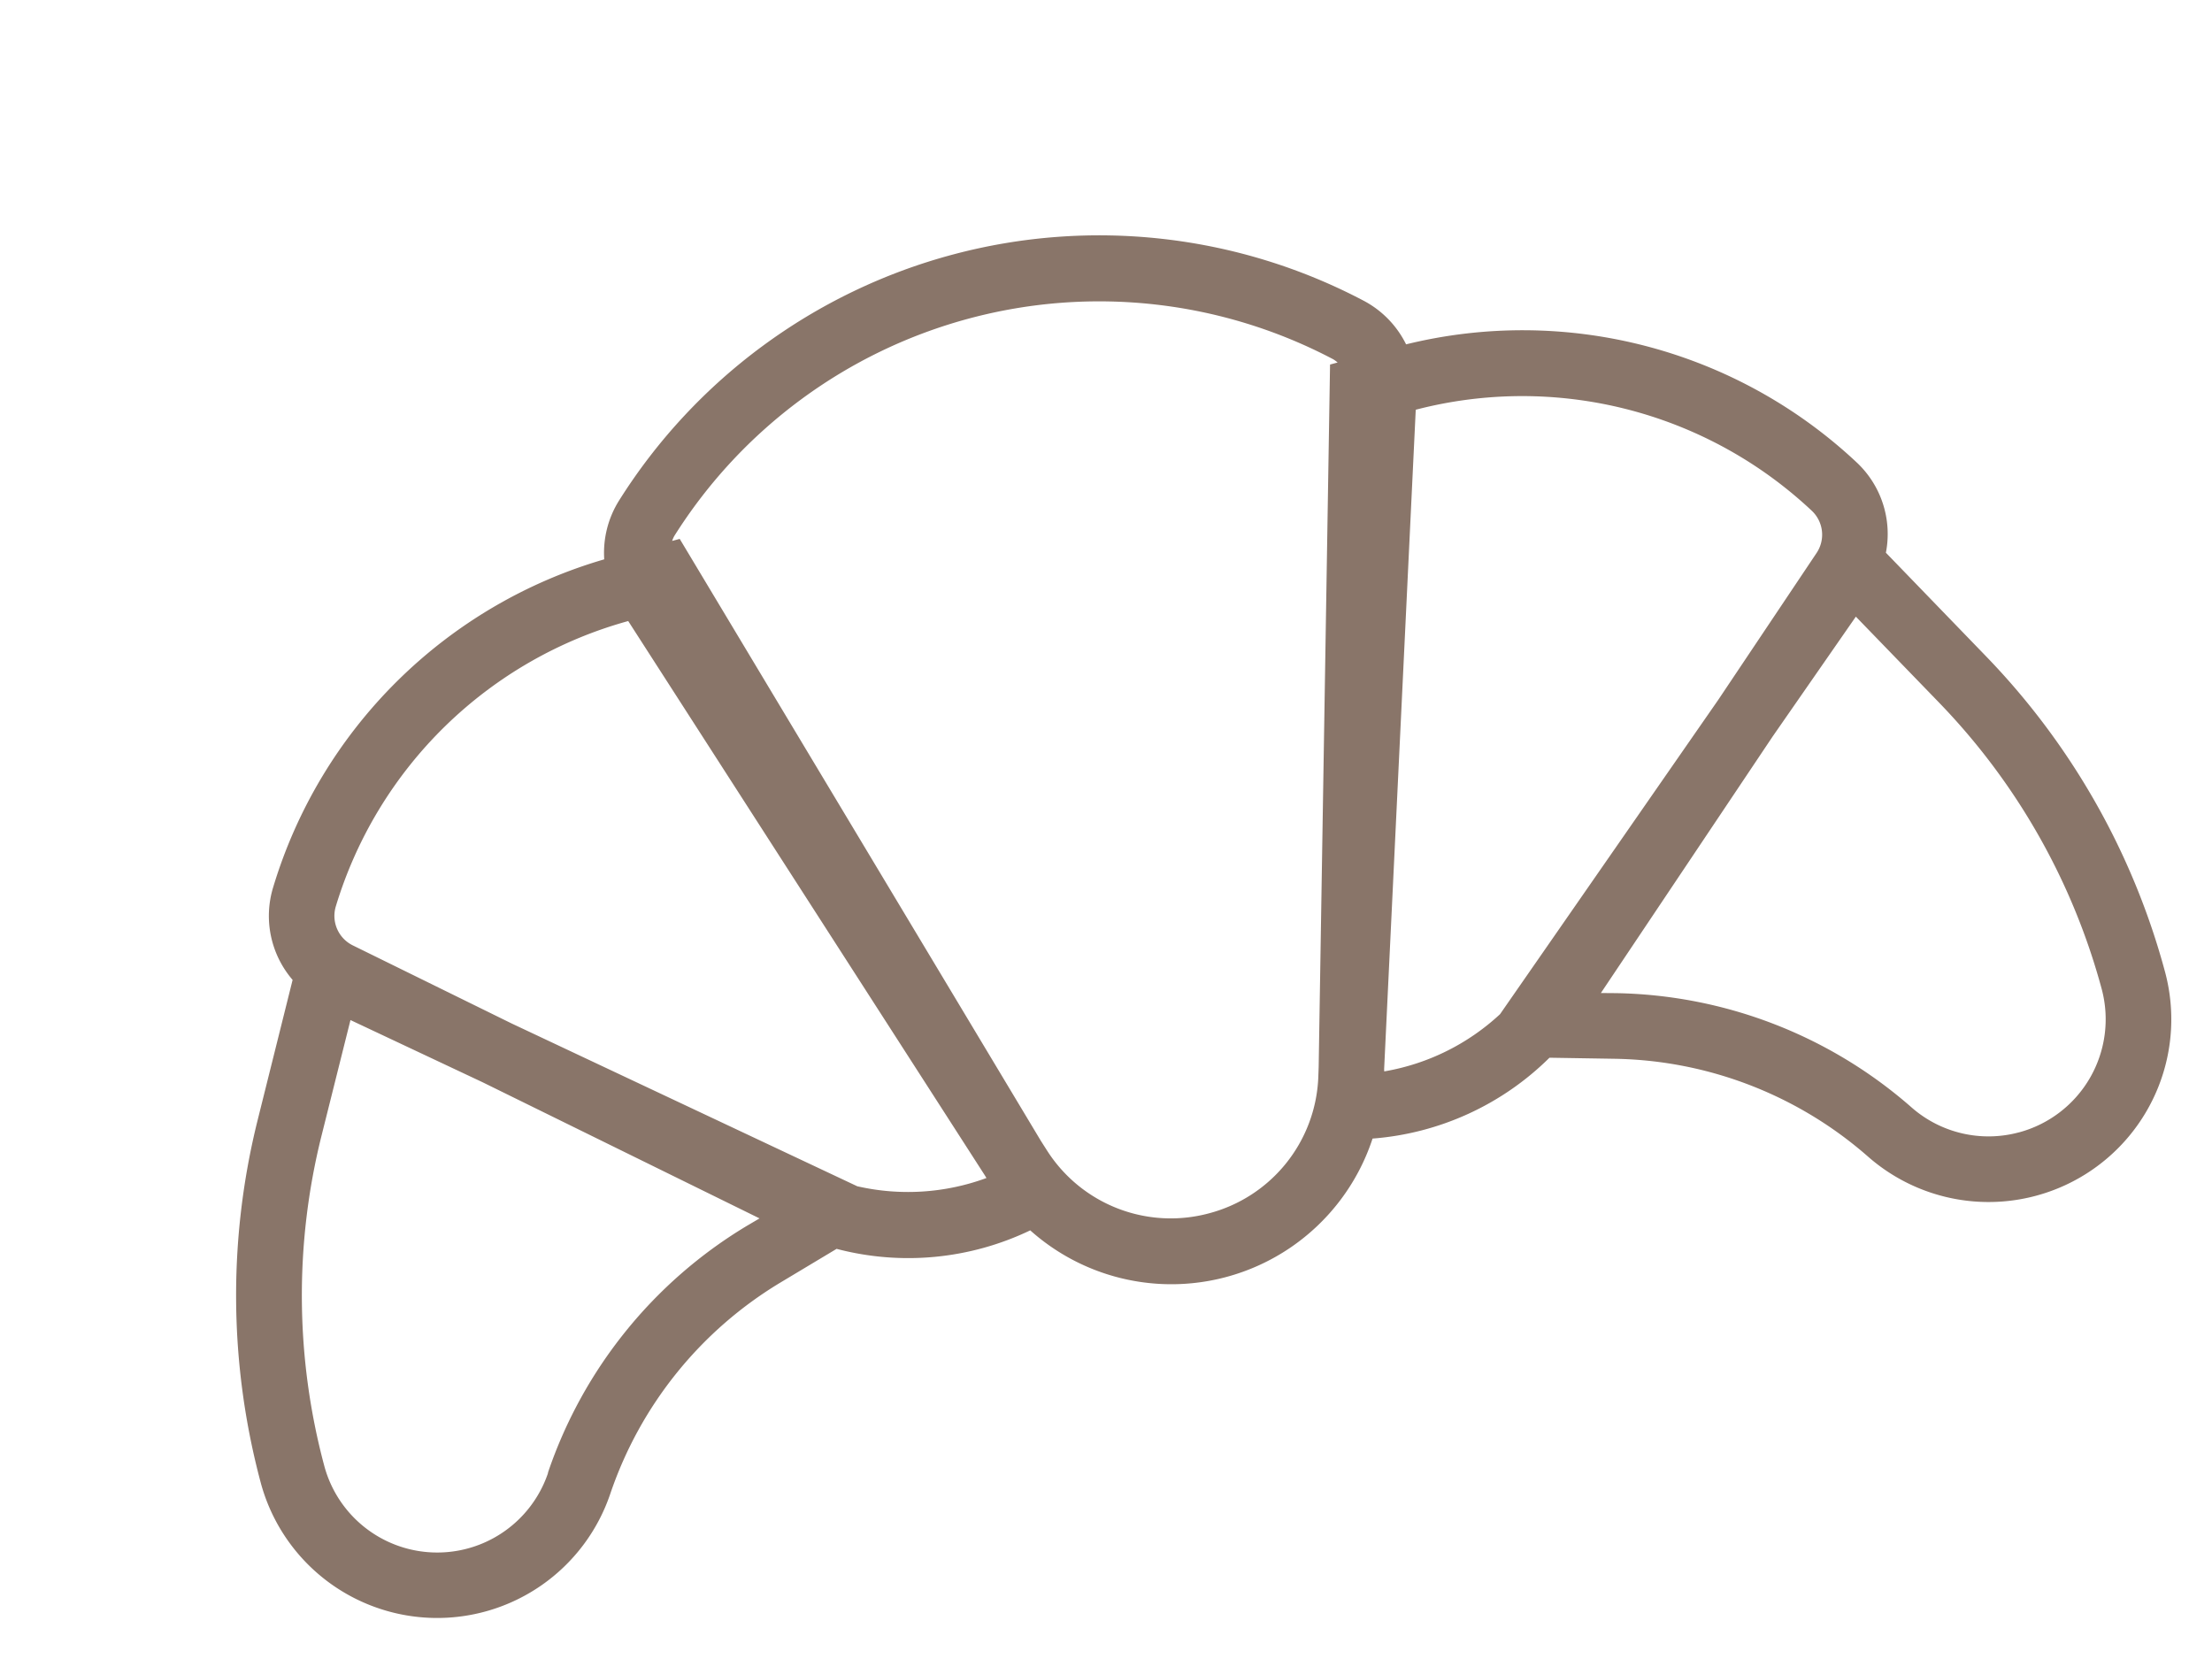 <?xml version="1.0" encoding="UTF-8"?> <svg xmlns="http://www.w3.org/2000/svg" width="56.409" height="42.308" viewBox="0 0 56.409 42.308"><path id="Icon_-_Croissant" data-name="Icon - Croissant" d="M46.166,13.5a2.5,2.5,0,0,0-.127-2.423A12.449,12.449,0,0,0,35.725,5.2a2.515,2.515,0,0,0-.754-1.352,14.466,14.466,0,0,0-19.659,0A2.512,2.512,0,0,0,14.557,5.2,12.448,12.448,0,0,0,4.243,11.082,2.5,2.5,0,0,0,4.105,13.5L2.318,16.722A18.471,18.471,0,0,0,0,25.672a4.659,4.659,0,0,0,8.534,2.584,10.048,10.048,0,0,1,5.593-4.083l1.6-.457a7.191,7.191,0,0,0,4.891.823,5.4,5.4,0,0,0,9.037,0,7.191,7.191,0,0,0,4.891-.823l1.6.457a10.048,10.048,0,0,1,5.593,4.083,4.659,4.659,0,0,0,8.534-2.584,18.472,18.472,0,0,0-2.319-8.95ZM7.141,27.329a2.982,2.982,0,0,1-5.465-1.657,16.794,16.794,0,0,1,2.108-8.136l1.481-2.665,2.838,2.4,5.927,5.186-.362.1a11.729,11.729,0,0,0-6.528,4.765Zm9.515-5.012-7.447-6.3-3.394-2.97a.838.838,0,0,1-.159-1.075A10.784,10.784,0,0,1,14.74,6.878l5.125,16.013.02.07a5.8,5.8,0,0,1-3.23-.647ZM25.136,25.3a3.742,3.742,0,0,1-3.575-2.609l-.09-.285L16.551,5.195h-.2a.806.806,0,0,1,.084-.106,12.8,12.8,0,0,1,17.4,0,.841.841,0,0,1,.084.106h-.2L28.8,22.421l-.084.273A3.742,3.742,0,0,1,25.136,25.3Zm5.251-2.346L30.4,22.9,35.531,6.874a10.784,10.784,0,0,1,9.085,5.1.838.838,0,0,1-.159,1.075l-3.392,2.968-7.449,6.3a5.761,5.761,0,0,1-3.228.645Zm15.226,5.7a2.974,2.974,0,0,1-2.481-1.328A11.724,11.724,0,0,0,36.6,22.562l-.361-.1,5.927-5.186,2.838-2.4,1.481,2.665A16.794,16.794,0,0,1,48.6,25.672,2.986,2.986,0,0,1,45.613,28.655Zm0,0" transform="matrix(0.966, -0.259, 0.259, 0.966, 0, 13.011)" fill="#897569"></path></svg> 
